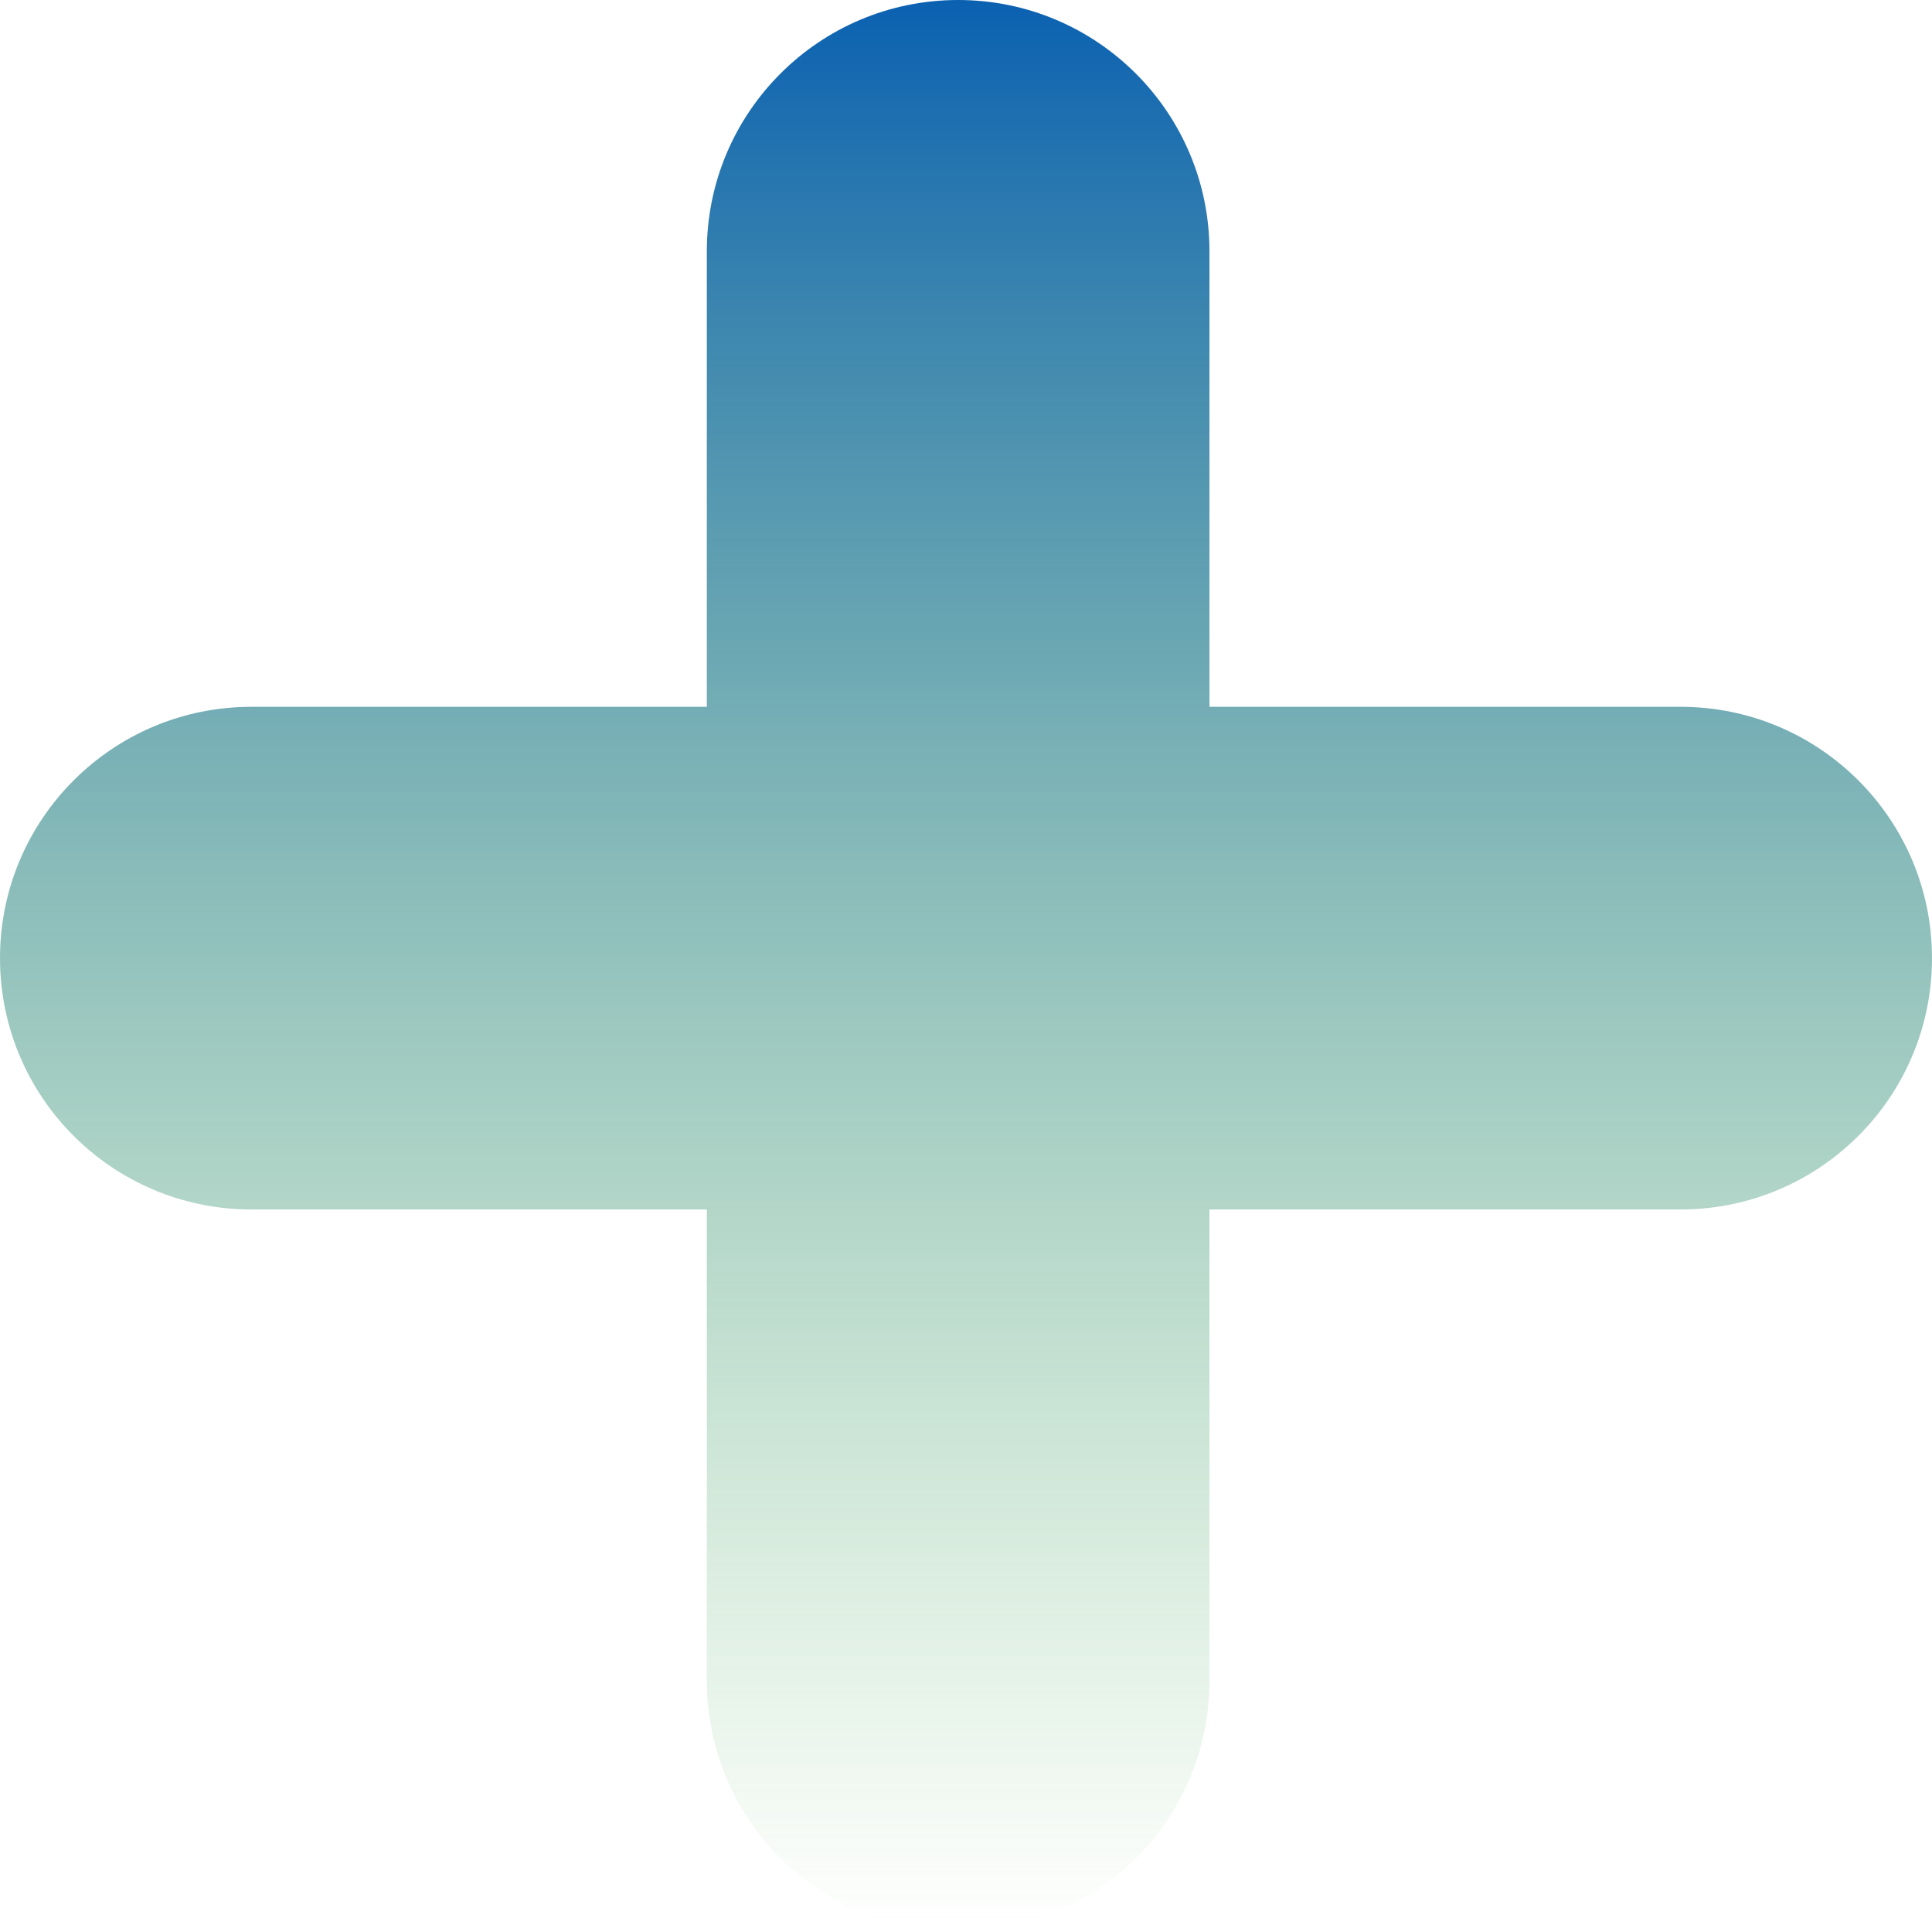 <svg width="123" height="123" viewBox="0 0 123 123" fill="none" xmlns="http://www.w3.org/2000/svg">
<path fill-rule="evenodd" clip-rule="evenodd" d="M61 0C52.163 0 45 7.163 45 16V45H16C7.163 45 0 52.163 0 61C0 69.837 7.163 77 16 77H45V107C45 115.837 52.163 123 61 123C69.837 123 77 115.837 77 107V77H107C115.837 77 123 69.837 123 61C123 52.163 115.837 45 107 45H77V16C77 7.163 69.837 0 61 0Z" fill="url(#paint0_linear_2097_4)"/>
<defs>
<linearGradient id="paint0_linear_2097_4" x1="61.5" y1="0" x2="61.5" y2="123" gradientUnits="userSpaceOnUse">
<stop stop-color="#0B61B1"/>
<stop offset="1" stop-color="#4AAE46" stop-opacity="0"/>
</linearGradient>
</defs>
</svg>
